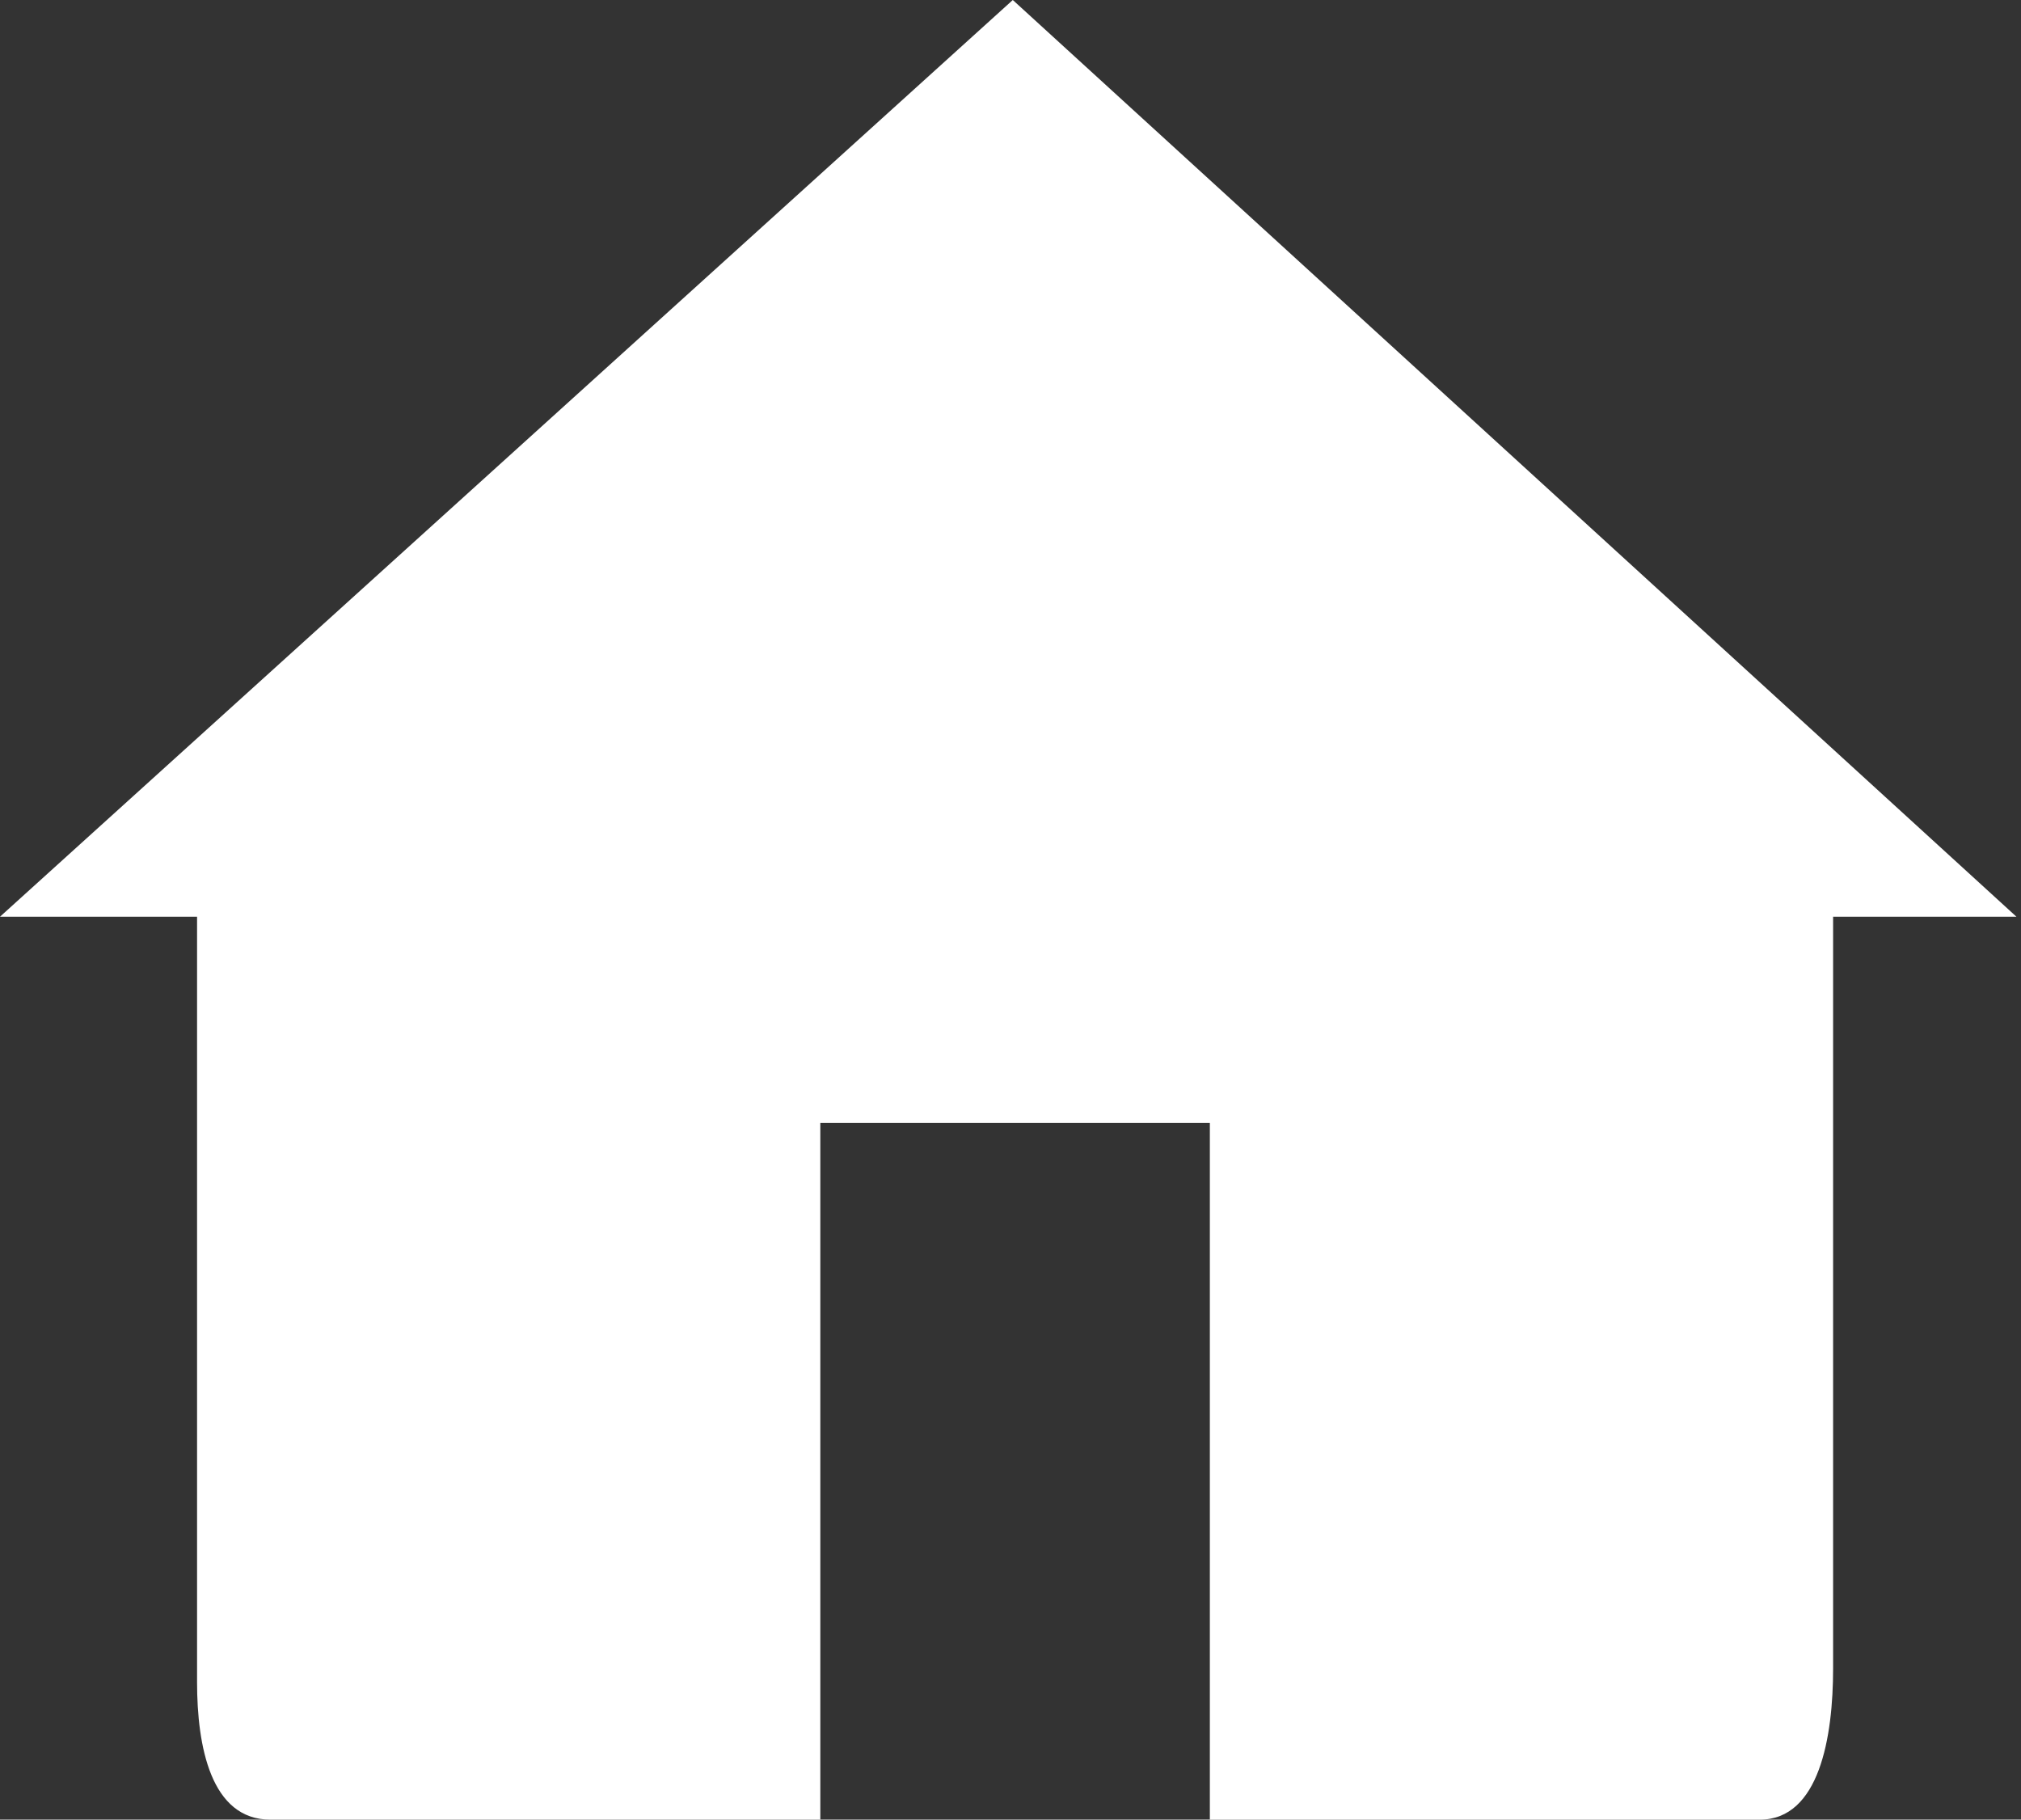 <svg xmlns="http://www.w3.org/2000/svg" xml:space="preserve" fill-rule="evenodd" clip-rule="evenodd" image-rendering="optimizeQuality" shape-rendering="geometricPrecision" text-rendering="geometricPrecision" viewBox="0 0 44.1 39.7">
  <rect x="0" y="0" width="44.1" height="39.7" fill="#333333" stroke="none"/>
  <path fill="#fff" d="M0 20h4.3v16.7c0 1.4.3 3 1.6 3h12V24.5h8.5v15.2h12c1.3 0 1.6-1.8 1.6-3.3V20h4L22.1 0 0 20z"/>
</svg>
